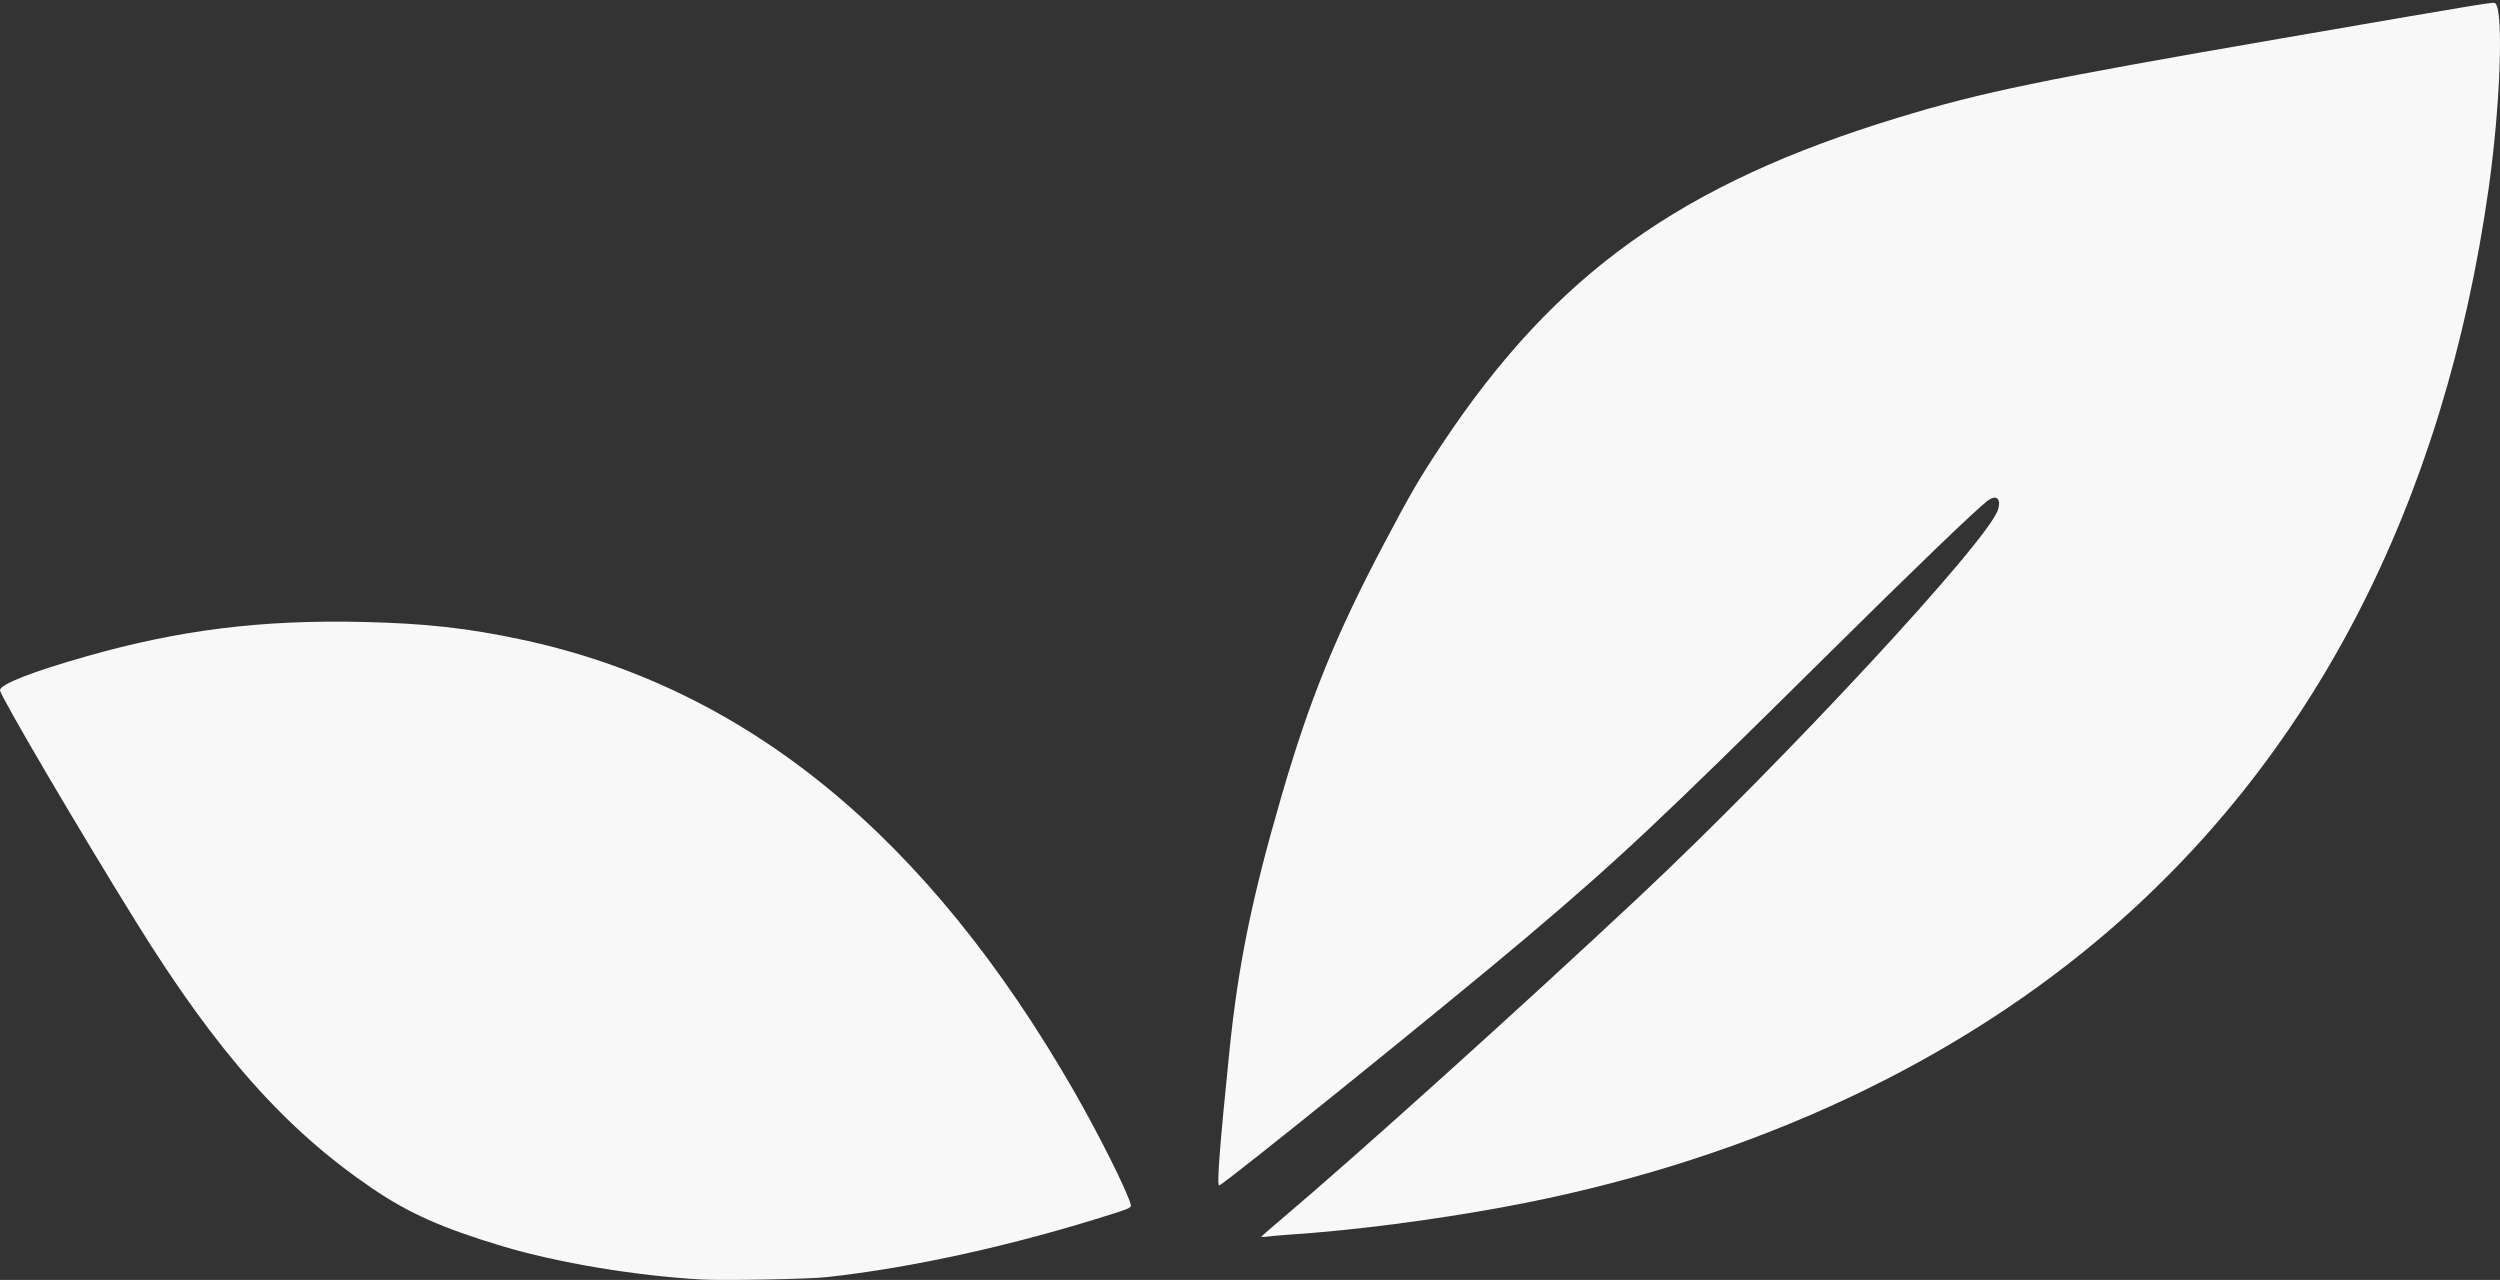<?xml version="1.0" encoding="UTF-8"?>
<svg xmlns="http://www.w3.org/2000/svg" xmlns:xlink="http://www.w3.org/1999/xlink" width="668px" height="342px" viewBox="0 0 668 342" version="1.1">
  <rect x="0" y="0" width="668" height="342" fill="#333333" stroke="none"/>
  <title>icon-sygnet-logo-footer</title>
  <g id="Magdalenka" stroke="none" stroke-width="1" fill="none" fill-rule="evenodd">
    <g id="icon-sygnet-logo-footer" transform="translate(0, 0.76)" fill="#F8F8F8">
      <path d="M342.697,324.736 C362.417,308.079 406.55,268.31 437.804,239.027 C476.778,202.508 531.34,143.656 533.874,135.4 C534.786,132.427 533.373,131.272 531.03,133.08 C527.713,135.631 510.943,151.782 487.511,174.983 C443.418,218.631 432.696,228.7 407.997,249.614 C387.527,266.948 326.76,315.991 325.752,315.991 C325.11,315.991 325.921,305.37 328.494,280.159 C330.848,257.087 334.464,239.326 342.347,212.2 C349.916,186.144 356.888,168.98 369.901,144.348 C376.946,131.013 379.311,126.953 385.337,117.887 C415.56,72.386 449.128,48.357 507.165,30.68 C529.538,23.861 545.39,20.589 609.981,9.433 C666.897,-0.393 666.322,-0.297 666.778,0.153 C668.986,2.361 668.085,27.38 665.016,49.236 C653.077,134.184 617.69,202.424 560.792,250.217 C518.681,285.593 463.82,310.297 401.977,321.723 C382.623,325.299 361.46,328.025 344.2,329.157 C341.908,329.32 339.363,329.54 338.535,329.669 C337.707,329.799 337.032,329.827 337.032,329.703 C337.032,329.579 339.582,327.366 342.697,324.736 Z" id="Fill-1"></path>
      <path d="M187.472,341.121 C169.863,340.147 148.864,336.633 134.076,332.178 C118.128,327.38 109.208,323.41 99.409,316.743 C76.169,300.941 57.957,280.404 36.44,245.715 C21.101,220.999 0,185.072 0,183.675 C0,182.076 8.458,178.77 23.347,174.541 C48.018,167.541 69.997,164.81 96.858,165.424 C113.769,165.807 125.032,167.063 139.611,170.188 C199.438,183.016 247.834,222.633 287.016,290.867 C293.481,302.135 300.875,316.867 302.097,320.933 C302.379,321.867 302.052,322.053 297.874,323.393 C271.339,331.897 243.931,337.979 220.759,340.501 C216.011,341.019 193.261,341.442 187.472,341.121 Z" id="Fill-3"></path>
    </g>
  </g>
</svg>
